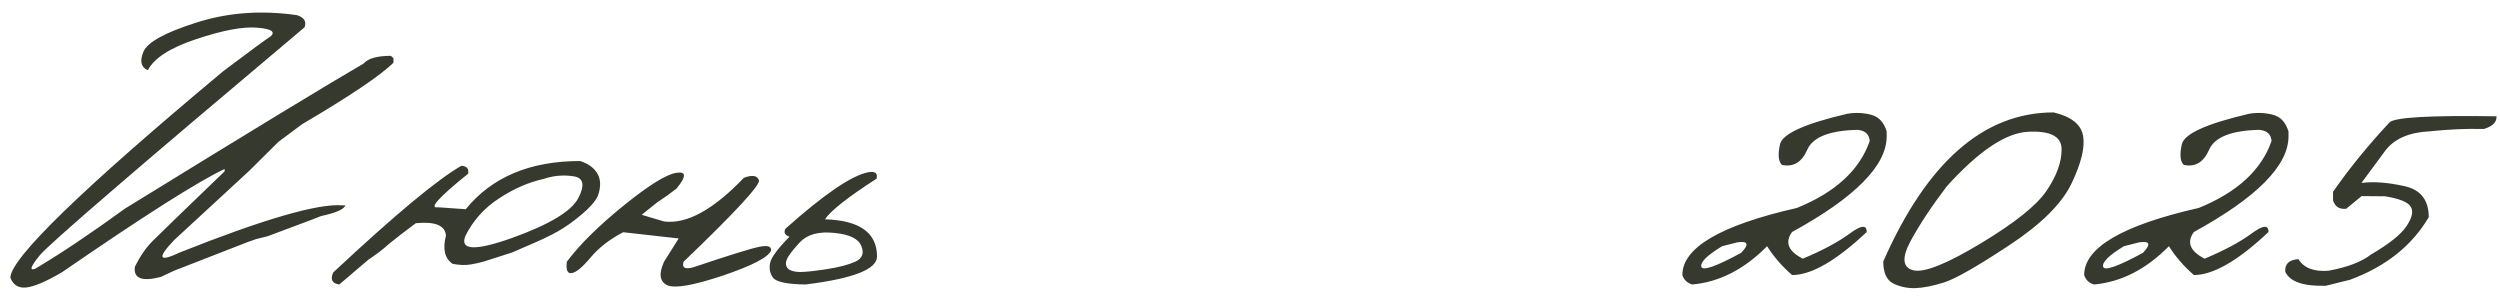 <?xml version="1.0" encoding="UTF-8"?> <svg xmlns="http://www.w3.org/2000/svg" width="227" height="27" viewBox="0 0 227 27" fill="none"><path d="M26.977 1.379C27.615 1.587 27.842 1.952 27.66 2.473C12.465 15.259 4.451 22.16 3.617 23.176C2.784 24.191 2.641 24.602 3.188 24.406C5.518 23.026 8.24 21.203 11.352 18.938C22.901 11.828 30.121 7.44 33.012 5.773C33.415 5.305 34.242 5.07 35.492 5.07L35.727 5.285V5.695C34.529 6.867 31.762 8.729 27.426 11.281L25.277 12.883L22.641 15.5L15.824 21.789C14.236 23.456 14.405 23.833 16.332 22.922C23.962 19.888 28.884 18.462 31.098 18.645H31.352C31.26 18.996 30.525 19.322 29.145 19.621L28.402 19.914C27.686 20.188 26.312 20.702 24.281 21.457L23.246 21.711L22.426 22.004L15.805 24.582L14.594 25.148C12.875 25.591 12.094 25.279 12.25 24.211C12.732 23.247 13.266 22.473 13.852 21.887C14.438 21.301 16.619 19.191 20.395 15.559V15.344C17.986 16.477 13.064 19.602 5.629 24.719C4.158 25.578 3.07 26.04 2.367 26.105C1.664 26.171 1.189 25.871 0.941 25.207C0.993 23.423 7.439 17.173 20.277 6.457C22.751 4.595 24.197 3.534 24.613 3.273C25.017 2.857 24.581 2.603 23.305 2.512C22.042 2.408 20.219 2.753 17.836 3.547C15.466 4.328 13.995 5.272 13.422 6.379C12.797 6.105 12.667 5.539 13.031 4.68C13.409 3.82 15.017 2.941 17.855 2.043C20.707 1.132 23.747 0.91 26.977 1.379ZM52.68 14.621C53.435 14.868 53.962 15.259 54.262 15.793C54.561 16.327 54.568 16.997 54.281 17.805C54.021 18.326 53.52 18.892 52.777 19.504C52.048 20.116 51.352 20.611 50.688 20.988C50.036 21.366 49.047 21.835 47.719 22.395L46.508 22.922C45.154 23.365 44.301 23.638 43.949 23.742C43.598 23.846 43.188 23.938 42.719 24.016C42.263 24.094 41.723 24.074 41.098 23.957C40.382 23.475 40.18 22.616 40.492 21.379C40.414 20.467 39.503 20.096 37.758 20.266C36.755 21.008 35.928 21.646 35.277 22.18C34.848 22.583 34.236 23.052 33.441 23.586L30.805 25.832C30.154 25.741 29.971 25.376 30.258 24.738C35.844 19.517 39.724 16.288 41.898 15.051C42.393 15.09 42.595 15.331 42.504 15.773C39.822 17.935 38.91 18.951 39.77 18.82L42.289 18.996C44.659 16.079 48.122 14.621 52.68 14.621ZM42.25 21.438C41.742 22.74 43.168 22.792 46.527 21.594C49.887 20.383 51.879 19.185 52.504 18C53.129 16.802 52.986 16.138 52.074 16.008C51.163 15.865 50.264 15.943 49.379 16.242C48.012 16.542 46.664 17.128 45.336 18C43.982 18.872 42.953 20.018 42.25 21.438ZM67.543 16.145C68.298 15.858 68.754 15.93 68.91 16.359C69.066 16.776 66.788 19.244 62.074 23.762C61.892 24.309 62.185 24.478 62.953 24.27C66.208 23.176 68.201 22.557 68.93 22.414C69.659 22.258 70.023 22.355 70.023 22.707C69.841 23.319 68.389 24.087 65.668 25.012C62.947 25.923 61.247 26.216 60.57 25.891C59.893 25.552 59.802 24.842 60.297 23.762L61.625 21.652L56.586 21.086C55.362 21.724 54.379 22.486 53.637 23.371C52.895 24.256 52.322 24.732 51.918 24.797C51.527 24.862 51.378 24.517 51.469 23.762C52.641 22.199 54.353 20.506 56.605 18.684C58.871 16.848 60.466 15.852 61.391 15.695C62.328 15.539 62.341 16.014 61.43 17.121C60.922 17.525 60.329 17.948 59.652 18.391L58.266 19.504L60.297 20.109C62.354 20.37 64.769 19.048 67.543 16.145ZM78.852 15.637C79.463 15.533 79.711 15.728 79.594 16.223C77.003 17.889 75.44 19.12 74.906 19.914C78.057 20.005 79.633 21.131 79.633 23.293C79.633 24.452 77.465 25.298 73.129 25.832C71.475 25.806 70.499 25.604 70.199 25.227C69.913 24.836 69.822 24.387 69.926 23.879C70.03 23.371 70.616 22.577 71.684 21.496C71.267 21.353 71.143 21.112 71.312 20.773C74.828 17.635 77.341 15.923 78.852 15.637ZM75.727 21.145C74.333 21.001 73.298 21.288 72.621 22.004C71.957 22.72 71.56 23.247 71.43 23.586C71.312 23.924 71.352 24.191 71.547 24.387C71.755 24.582 72.107 24.686 72.602 24.699C73.109 24.699 73.917 24.615 75.023 24.445C76.143 24.276 77.022 24.048 77.66 23.762C78.298 23.462 78.481 22.987 78.207 22.336C77.947 21.672 77.12 21.275 75.727 21.145ZM167.758 10.324C168.5 10.207 169.216 10.24 169.906 10.422C170.596 10.604 171.065 11.112 171.312 11.945V12.375C171.312 15.031 168.448 17.928 162.719 21.066C162.042 22.004 162.367 22.811 163.695 23.488C165.466 22.746 166.879 21.991 167.934 21.223C168.988 20.441 169.509 20.389 169.496 21.066C166.736 23.671 164.477 24.973 162.719 24.973C161.794 24.165 161.039 23.293 160.453 22.355C158.383 24.452 156.117 25.611 153.656 25.832C153.201 25.702 152.901 25.415 152.758 24.973C152.758 22.486 156.228 20.454 163.168 18.879C166.658 17.46 168.858 15.435 169.77 12.805C169.73 12.206 169.372 11.867 168.695 11.789C166.143 11.841 164.613 12.44 164.105 13.586C163.611 14.732 162.842 15.194 161.801 14.973C161.475 14.66 161.417 14.035 161.625 13.098C161.846 12.147 163.891 11.223 167.758 10.324ZM156.371 22.355C155.017 23.176 154.385 23.794 154.477 24.211C154.581 24.628 155.785 24.211 158.09 22.961C158.845 22.18 158.734 21.861 157.758 22.004L156.371 22.355ZM186.469 10.207C188.07 10.585 188.962 11.294 189.145 12.336C189.327 13.378 188.975 14.823 188.09 16.672C187.204 18.508 185.316 20.376 182.426 22.277C179.548 24.178 177.589 25.298 176.547 25.637C175.518 25.962 174.633 26.138 173.891 26.164C173.161 26.177 172.497 26.034 171.898 25.734C171.299 25.422 171 24.758 171 23.742C174.971 14.719 180.128 10.207 186.469 10.207ZM173.461 21.926C172.667 23.423 172.758 24.296 173.734 24.543C174.724 24.777 176.762 23.963 179.848 22.102C182.947 20.24 184.945 18.638 185.844 17.297C186.755 15.943 187.204 14.693 187.191 13.547C187.191 12.388 186.176 11.861 184.145 11.965C182.113 12.069 179.652 13.723 176.762 16.926C175.368 18.762 174.268 20.428 173.461 21.926ZM204.242 10.324C204.984 10.207 205.701 10.24 206.391 10.422C207.081 10.604 207.549 11.112 207.797 11.945V12.375C207.797 15.031 204.932 17.928 199.203 21.066C198.526 22.004 198.852 22.811 200.18 23.488C201.951 22.746 203.363 21.991 204.418 21.223C205.473 20.441 205.993 20.389 205.98 21.066C203.22 23.671 200.961 24.973 199.203 24.973C198.279 24.165 197.523 23.293 196.938 22.355C194.867 24.452 192.602 25.611 190.141 25.832C189.685 25.702 189.385 25.415 189.242 24.973C189.242 22.486 192.712 20.454 199.652 18.879C203.142 17.46 205.342 15.435 206.254 12.805C206.215 12.206 205.857 11.867 205.18 11.789C202.628 11.841 201.098 12.44 200.59 13.586C200.095 14.732 199.327 15.194 198.285 14.973C197.96 14.66 197.901 14.035 198.109 13.098C198.331 12.147 200.375 11.223 204.242 10.324ZM192.855 22.355C191.501 23.176 190.87 23.794 190.961 24.211C191.065 24.628 192.27 24.211 194.574 22.961C195.329 22.18 195.219 21.861 194.242 22.004L192.855 22.355ZM225.531 11.711C223.982 11.672 222.335 11.743 220.59 11.926C218.728 12.017 217.387 12.609 216.566 13.703L214.418 16.613C215.486 16.47 216.768 16.561 218.266 16.887C219.776 17.199 220.531 18.143 220.531 19.719C219.008 22.31 216.625 24.204 213.383 25.402L211.176 25.949C209.145 26.001 207.921 25.578 207.504 24.68C207.439 23.977 207.836 23.592 208.695 23.527C209.19 24.335 210.102 24.686 211.43 24.582C213.135 24.27 214.418 23.781 215.277 23.117C216.944 22.141 218.025 21.275 218.52 20.52C219.027 19.764 219.151 19.178 218.891 18.762C218.63 18.345 217.855 18.033 216.566 17.824L214.438 17.805L213.031 18.957C212.419 19.022 212.022 18.768 211.84 18.195V17.414C213.337 15.266 215.049 13.163 216.977 11.105C217.458 10.65 220.694 10.467 226.684 10.559C226.71 11.092 226.326 11.477 225.531 11.711Z" fill="#363A2E"></path></svg> 